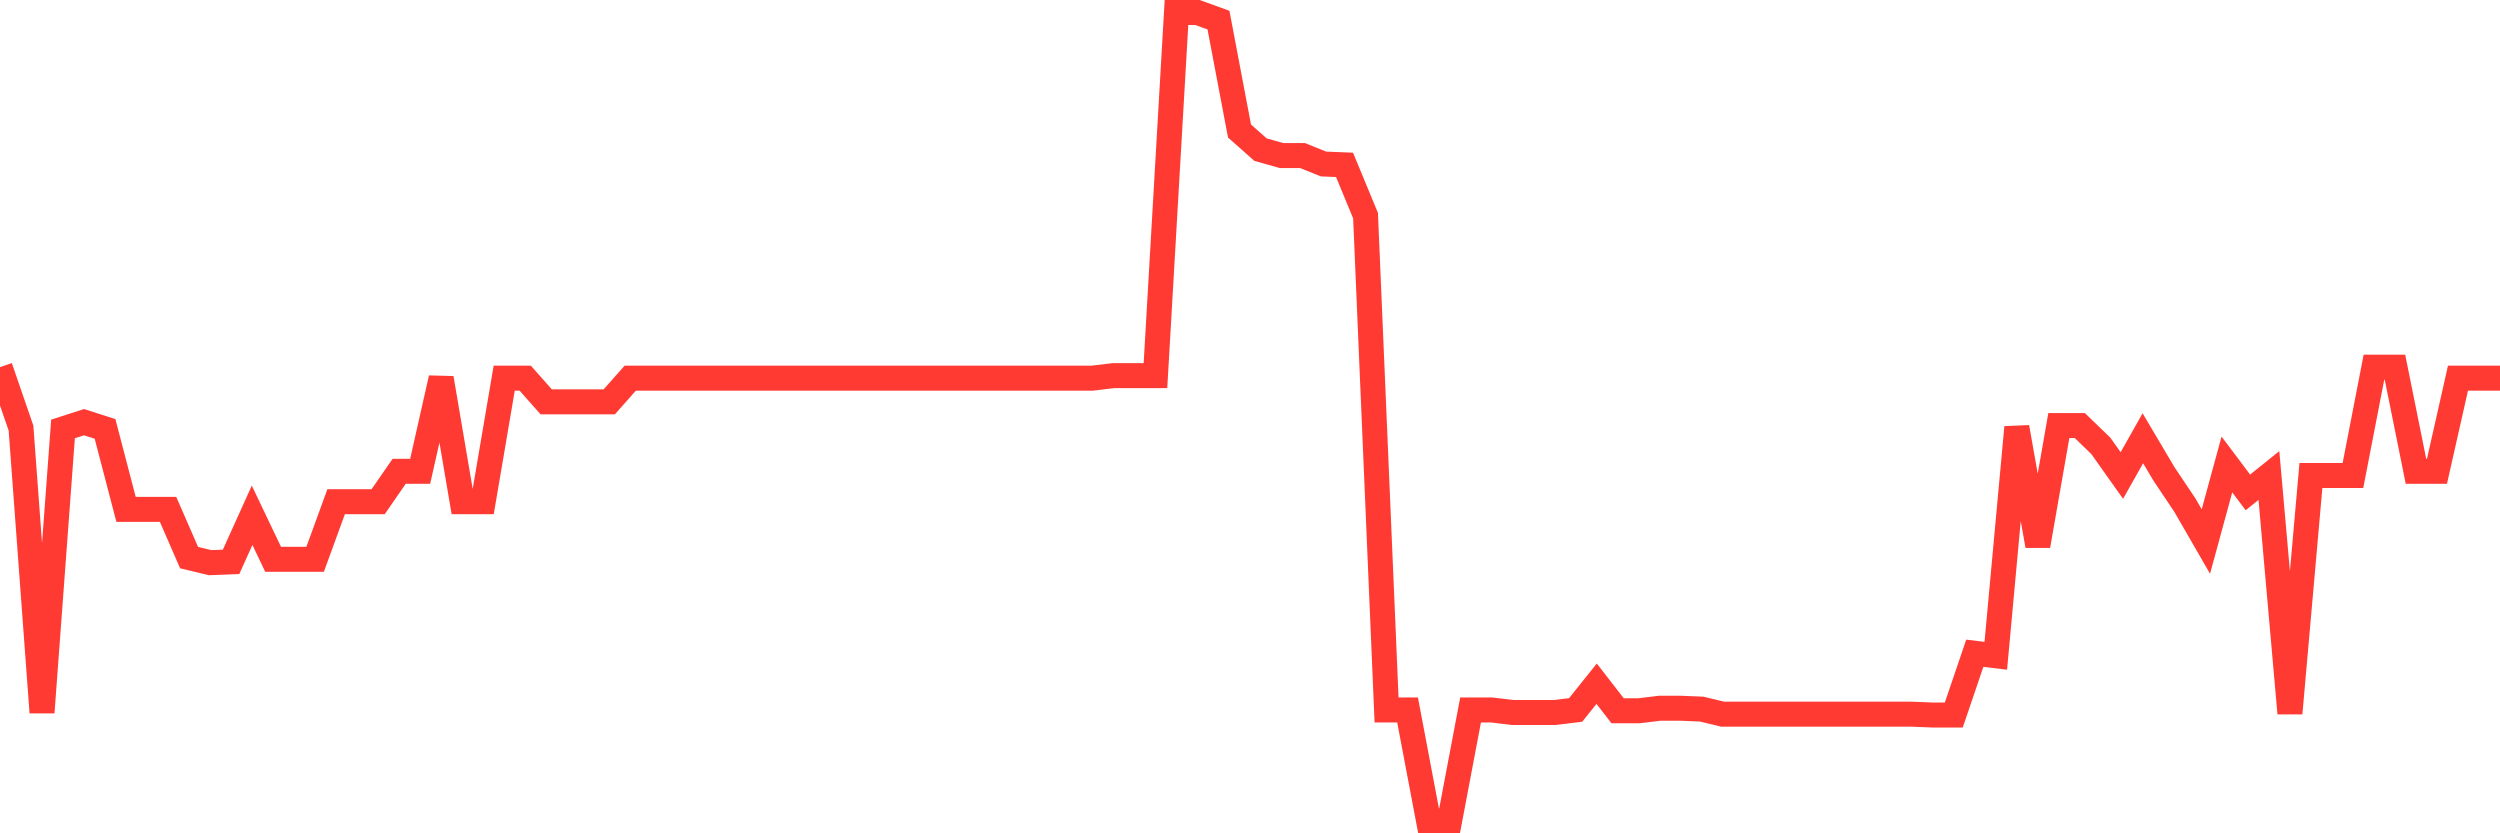 <svg
  xmlns="http://www.w3.org/2000/svg"
  xmlns:xlink="http://www.w3.org/1999/xlink"
  width="120"
  height="40"
  viewBox="0 0 120 40"
  preserveAspectRatio="none"
>
  <polyline
    points="0,17.623 1.008,20.548 2.017,34.2 3.025,20.589 4.034,20.264 5.042,20.589 6.05,24.449 7.059,24.449 8.067,24.449 9.076,26.765 10.084,27.008 11.092,26.968 12.101,24.733 13.109,26.846 14.118,26.846 15.126,26.846 16.134,24.083 17.143,24.083 18.151,24.083 19.16,22.621 20.168,22.621 21.176,18.151 22.185,24.083 23.193,24.083 24.202,18.151 25.21,18.151 26.218,19.289 27.227,19.289 28.235,19.289 29.244,19.289 30.252,18.151 31.261,18.151 32.269,18.151 33.277,18.151 34.286,18.151 35.294,18.151 36.303,18.151 37.311,18.151 38.319,18.151 39.328,18.151 40.336,18.151 41.345,18.151 42.353,18.151 43.361,18.151 44.37,18.151 45.378,18.151 46.387,18.151 47.395,18.151 48.403,18.151 49.412,18.151 50.42,18.151 51.429,18.151 52.437,18.151 53.445,18.03 54.454,18.03 55.462,18.03 56.471,0.6 57.479,0.6 58.487,0.966 59.496,6.288 60.504,7.182 61.513,7.466 62.521,7.466 63.529,7.872 64.538,7.913 65.546,10.351 66.555,34.078 67.563,34.078 68.571,39.4 69.58,39.4 70.588,34.078 71.597,34.078 72.605,34.2 73.613,34.2 74.622,34.2 75.63,34.078 76.639,32.818 77.647,34.118 78.655,34.118 79.664,33.996 80.672,33.996 81.681,34.037 82.689,34.281 83.697,34.281 84.706,34.281 85.714,34.281 86.723,34.281 87.731,34.281 88.739,34.281 89.748,34.281 90.756,34.281 91.765,34.281 92.773,34.321 93.782,34.321 94.79,31.356 95.798,31.477 96.807,20.508 97.815,26.196 98.824,20.427 99.832,20.427 100.84,21.402 101.849,22.824 102.857,21.036 103.866,22.742 104.874,24.246 105.882,25.993 106.891,22.295 107.899,23.636 108.908,22.824 109.916,34.24 110.924,22.824 111.933,22.824 112.941,22.824 113.95,17.623 114.958,17.623 115.966,22.621 116.975,22.621 117.983,18.151 118.992,18.151 120,18.151"
    fill="none"
    stroke="#ff3a33"
    stroke-width="1.2"
  >
  </polyline>
</svg>